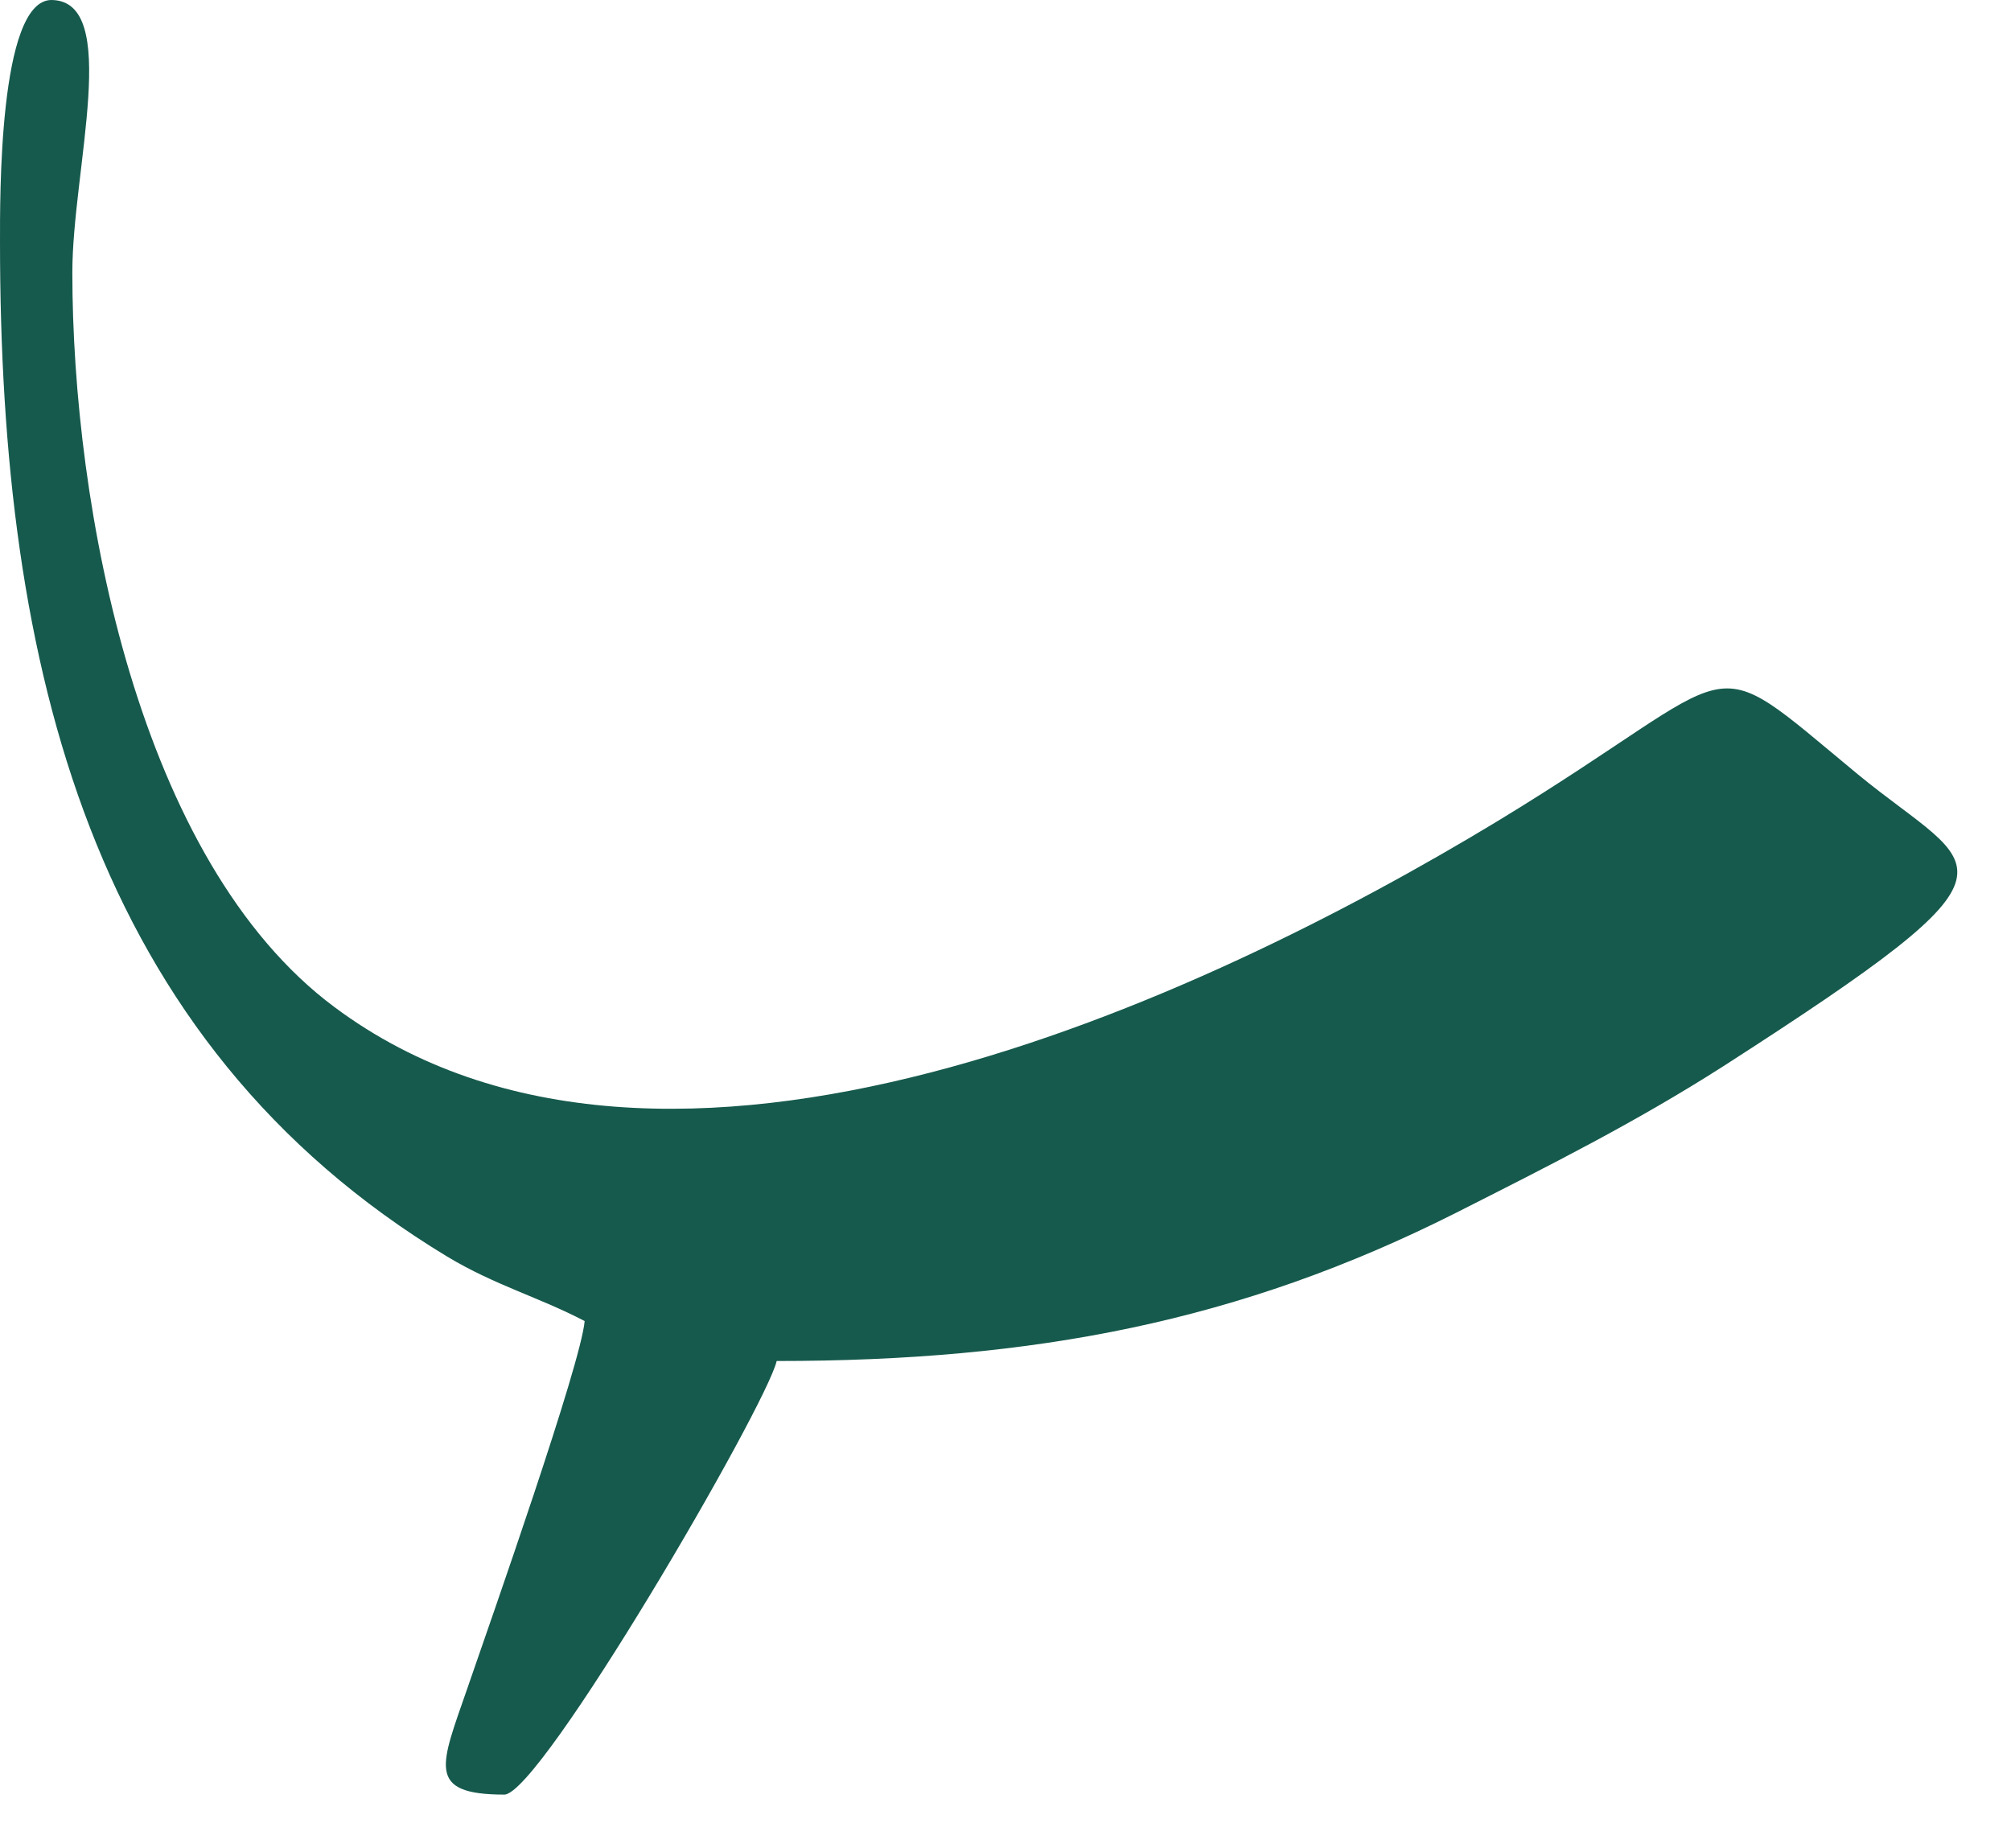 <svg xmlns="http://www.w3.org/2000/svg" width="37" height="34" viewBox="0 0 37 34" fill="none">
    <path fill-rule="evenodd" clip-rule="evenodd" d="M9.58721e-05 4.463C9.58721e-05 12.264 1.674 19.154 8.231 23.118C9.112 23.647 9.915 23.862 10.757 24.302C10.688 25.095 9.063 29.715 8.603 31.046C8.114 32.465 7.82 33.013 9.279 33.013C9.944 33.013 14.094 25.878 14.29 25.037C19.027 25.037 22.815 24.312 26.779 22.316C28.541 21.425 30.097 20.642 31.692 19.624C37.614 15.817 36.41 16.081 34.178 14.241C31.242 11.814 32.25 12.254 27.542 15.112C22.189 18.352 12.225 23.05 6.156 18.528C2.545 15.846 1.331 9.328 1.331 5.011C1.331 3.122 2.241 0 0.94 0C-0.029 0.02 9.58721e-05 3.68 9.58721e-05 4.463Z" fill="#165A4D"/>
</svg>
